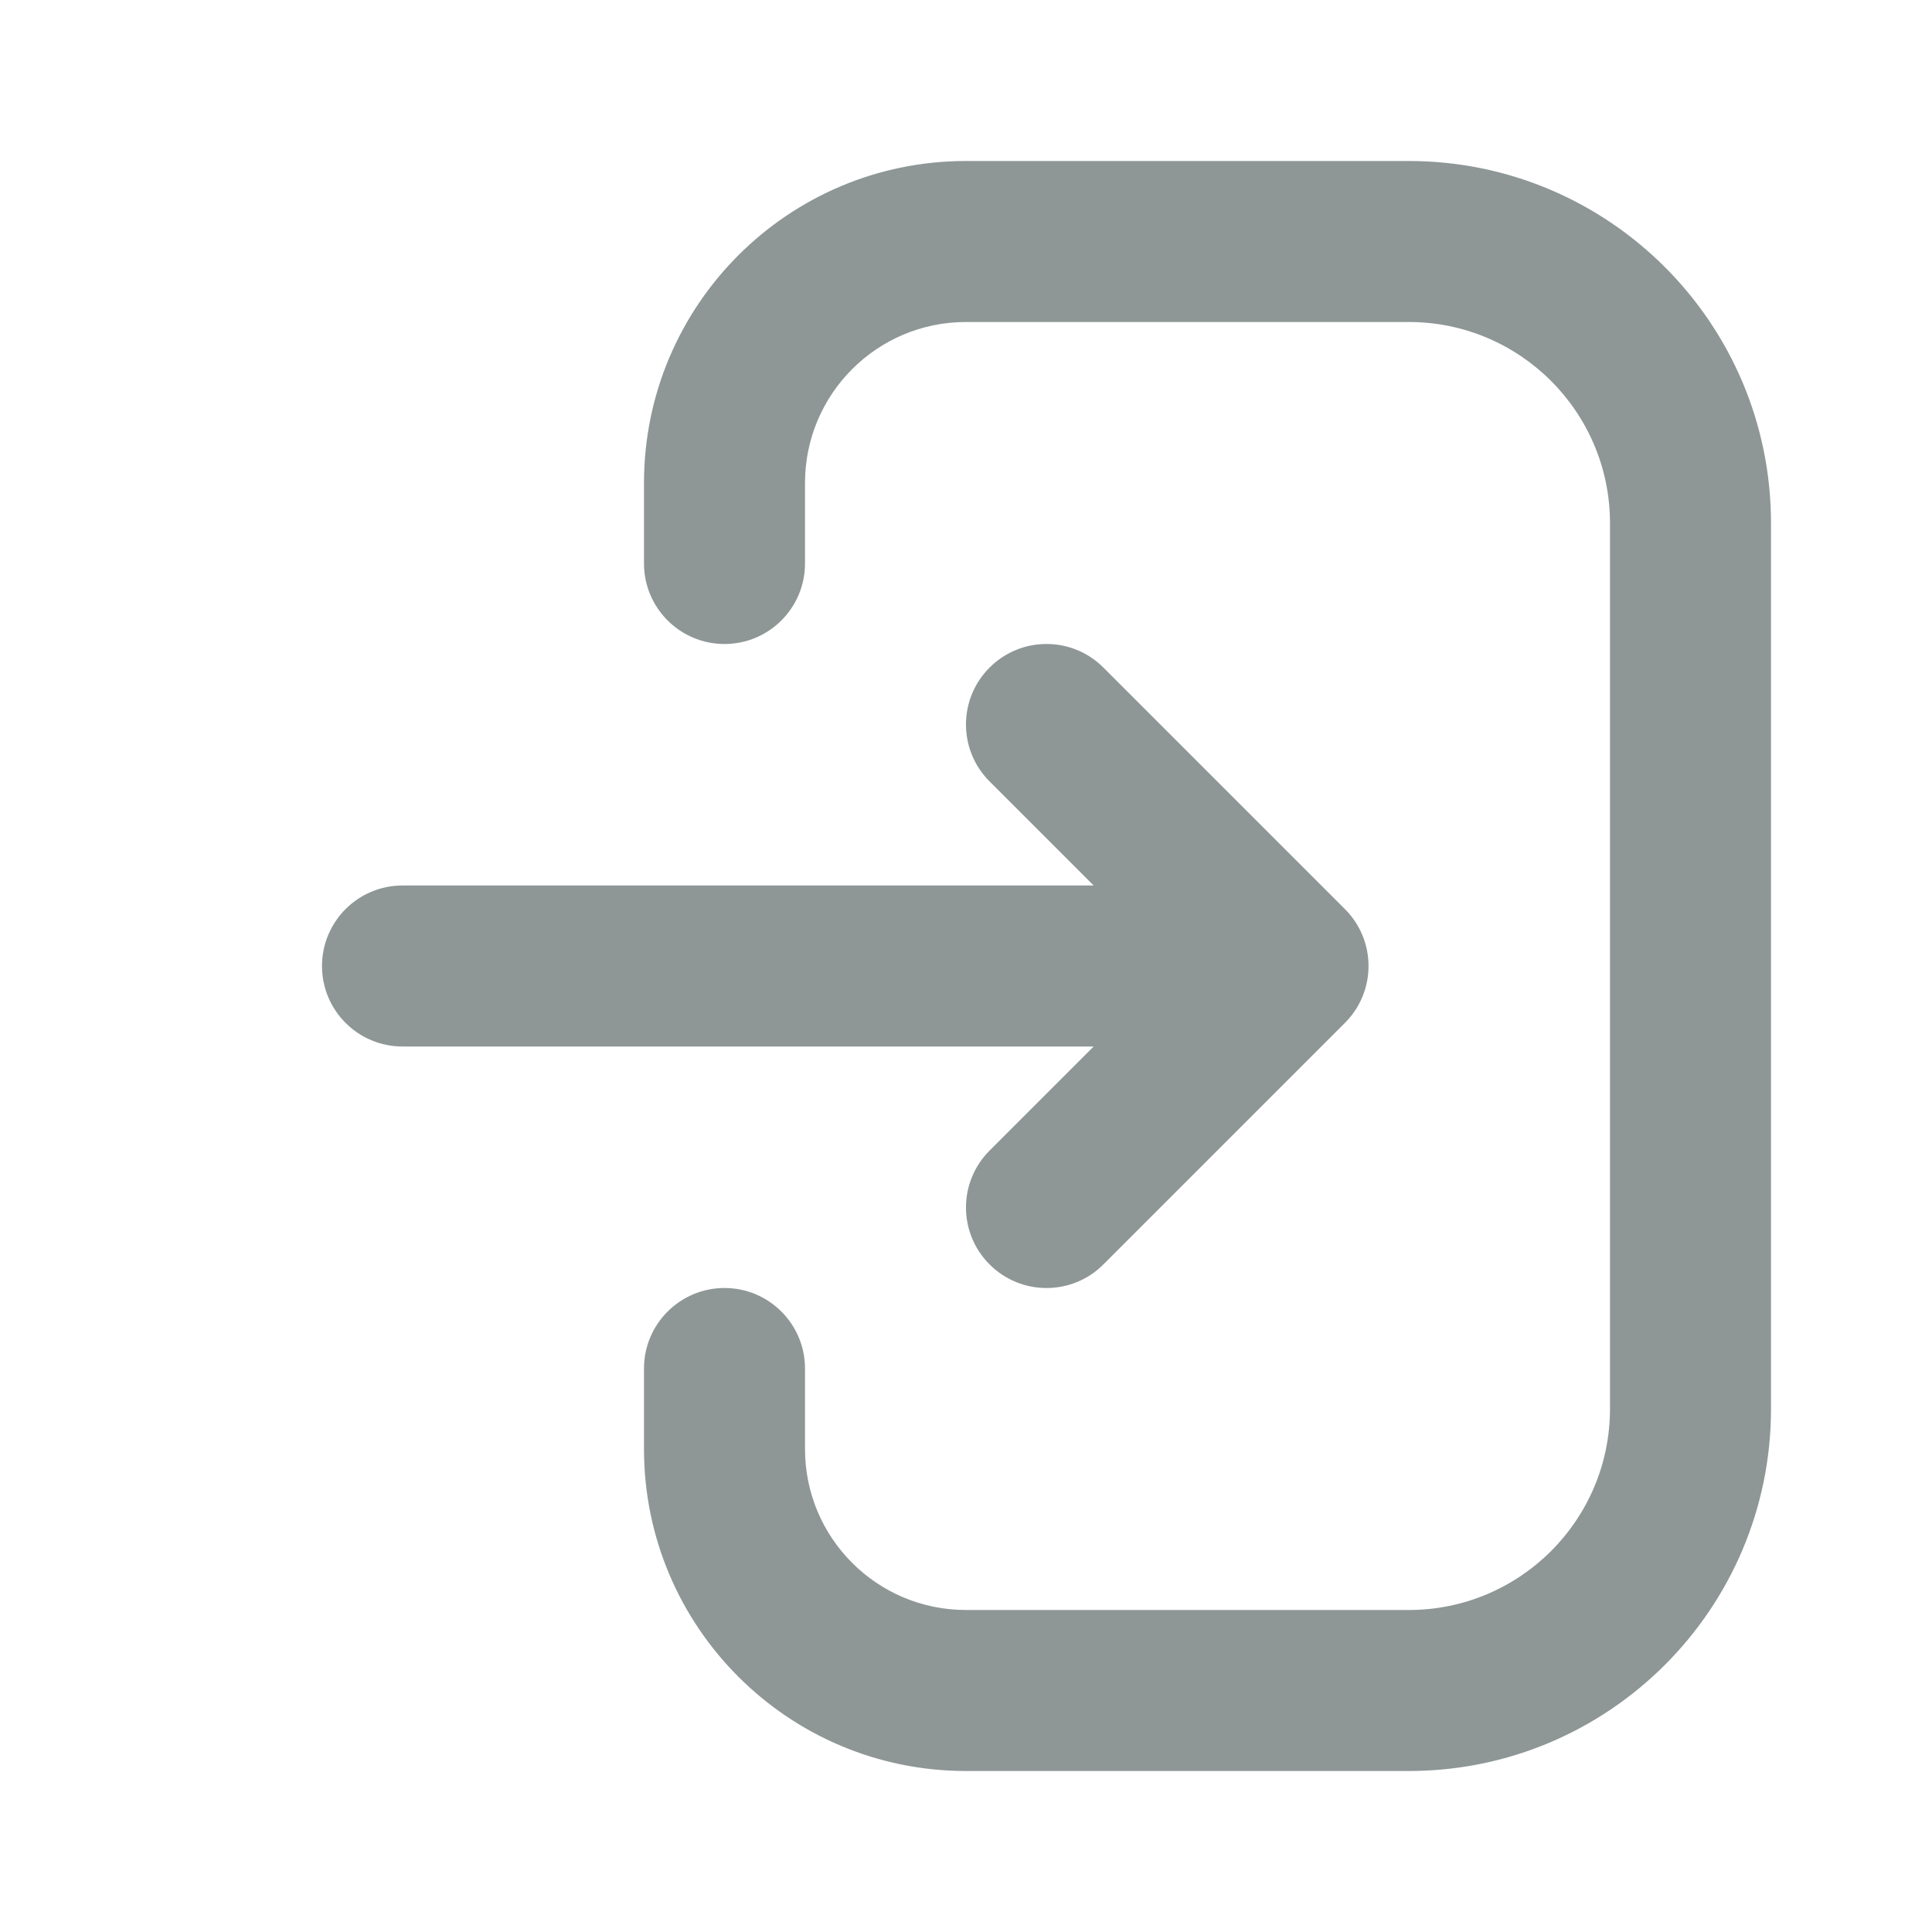 <?xml version="1.0" encoding="utf-8"?><!-- Uploaded to: SVG Repo, www.svgrepo.com, Generator: SVG Repo Mixer Tools -->
<svg width="800px" height="800px" viewBox="0 0 24 24" fill="#8e9696" xmlns="http://www.w3.org/2000/svg">
<path fill-rule="evenodd" clip-rule="evenodd" d="M8 6C8 3.791 9.791 2 12 2H17.5C19.985 2 22 4.015 22 6.5V17.5C22 19.985 19.985 22 17.5 22H12C9.791 22 8 20.209 8 18V17C8 16.448 8.448 16 9 16C9.552 16 10 16.448 10 17V18C10 19.105 10.895 20 12 20H17.5C18.881 20 20 18.881 20 17.5V6.5C20 5.119 18.881 4 17.5 4H12C10.895 4 10 4.895 10 6V7C10 7.552 9.552 8 9 8C8.448 8 8 7.552 8 7V6ZM12.293 8.293C12.683 7.902 13.317 7.902 13.707 8.293L16.707 11.293C17.098 11.683 17.098 12.317 16.707 12.707L13.707 15.707C13.317 16.098 12.683 16.098 12.293 15.707C11.902 15.317 11.902 14.683 12.293 14.293L13.586 13L5 13C4.448 13 4 12.552 4 12C4 11.448 4.448 11 5 11L13.586 11L12.293 9.707C11.902 9.317 11.902 8.683 12.293 8.293Z" fill="#8e9696"/>
</svg>
